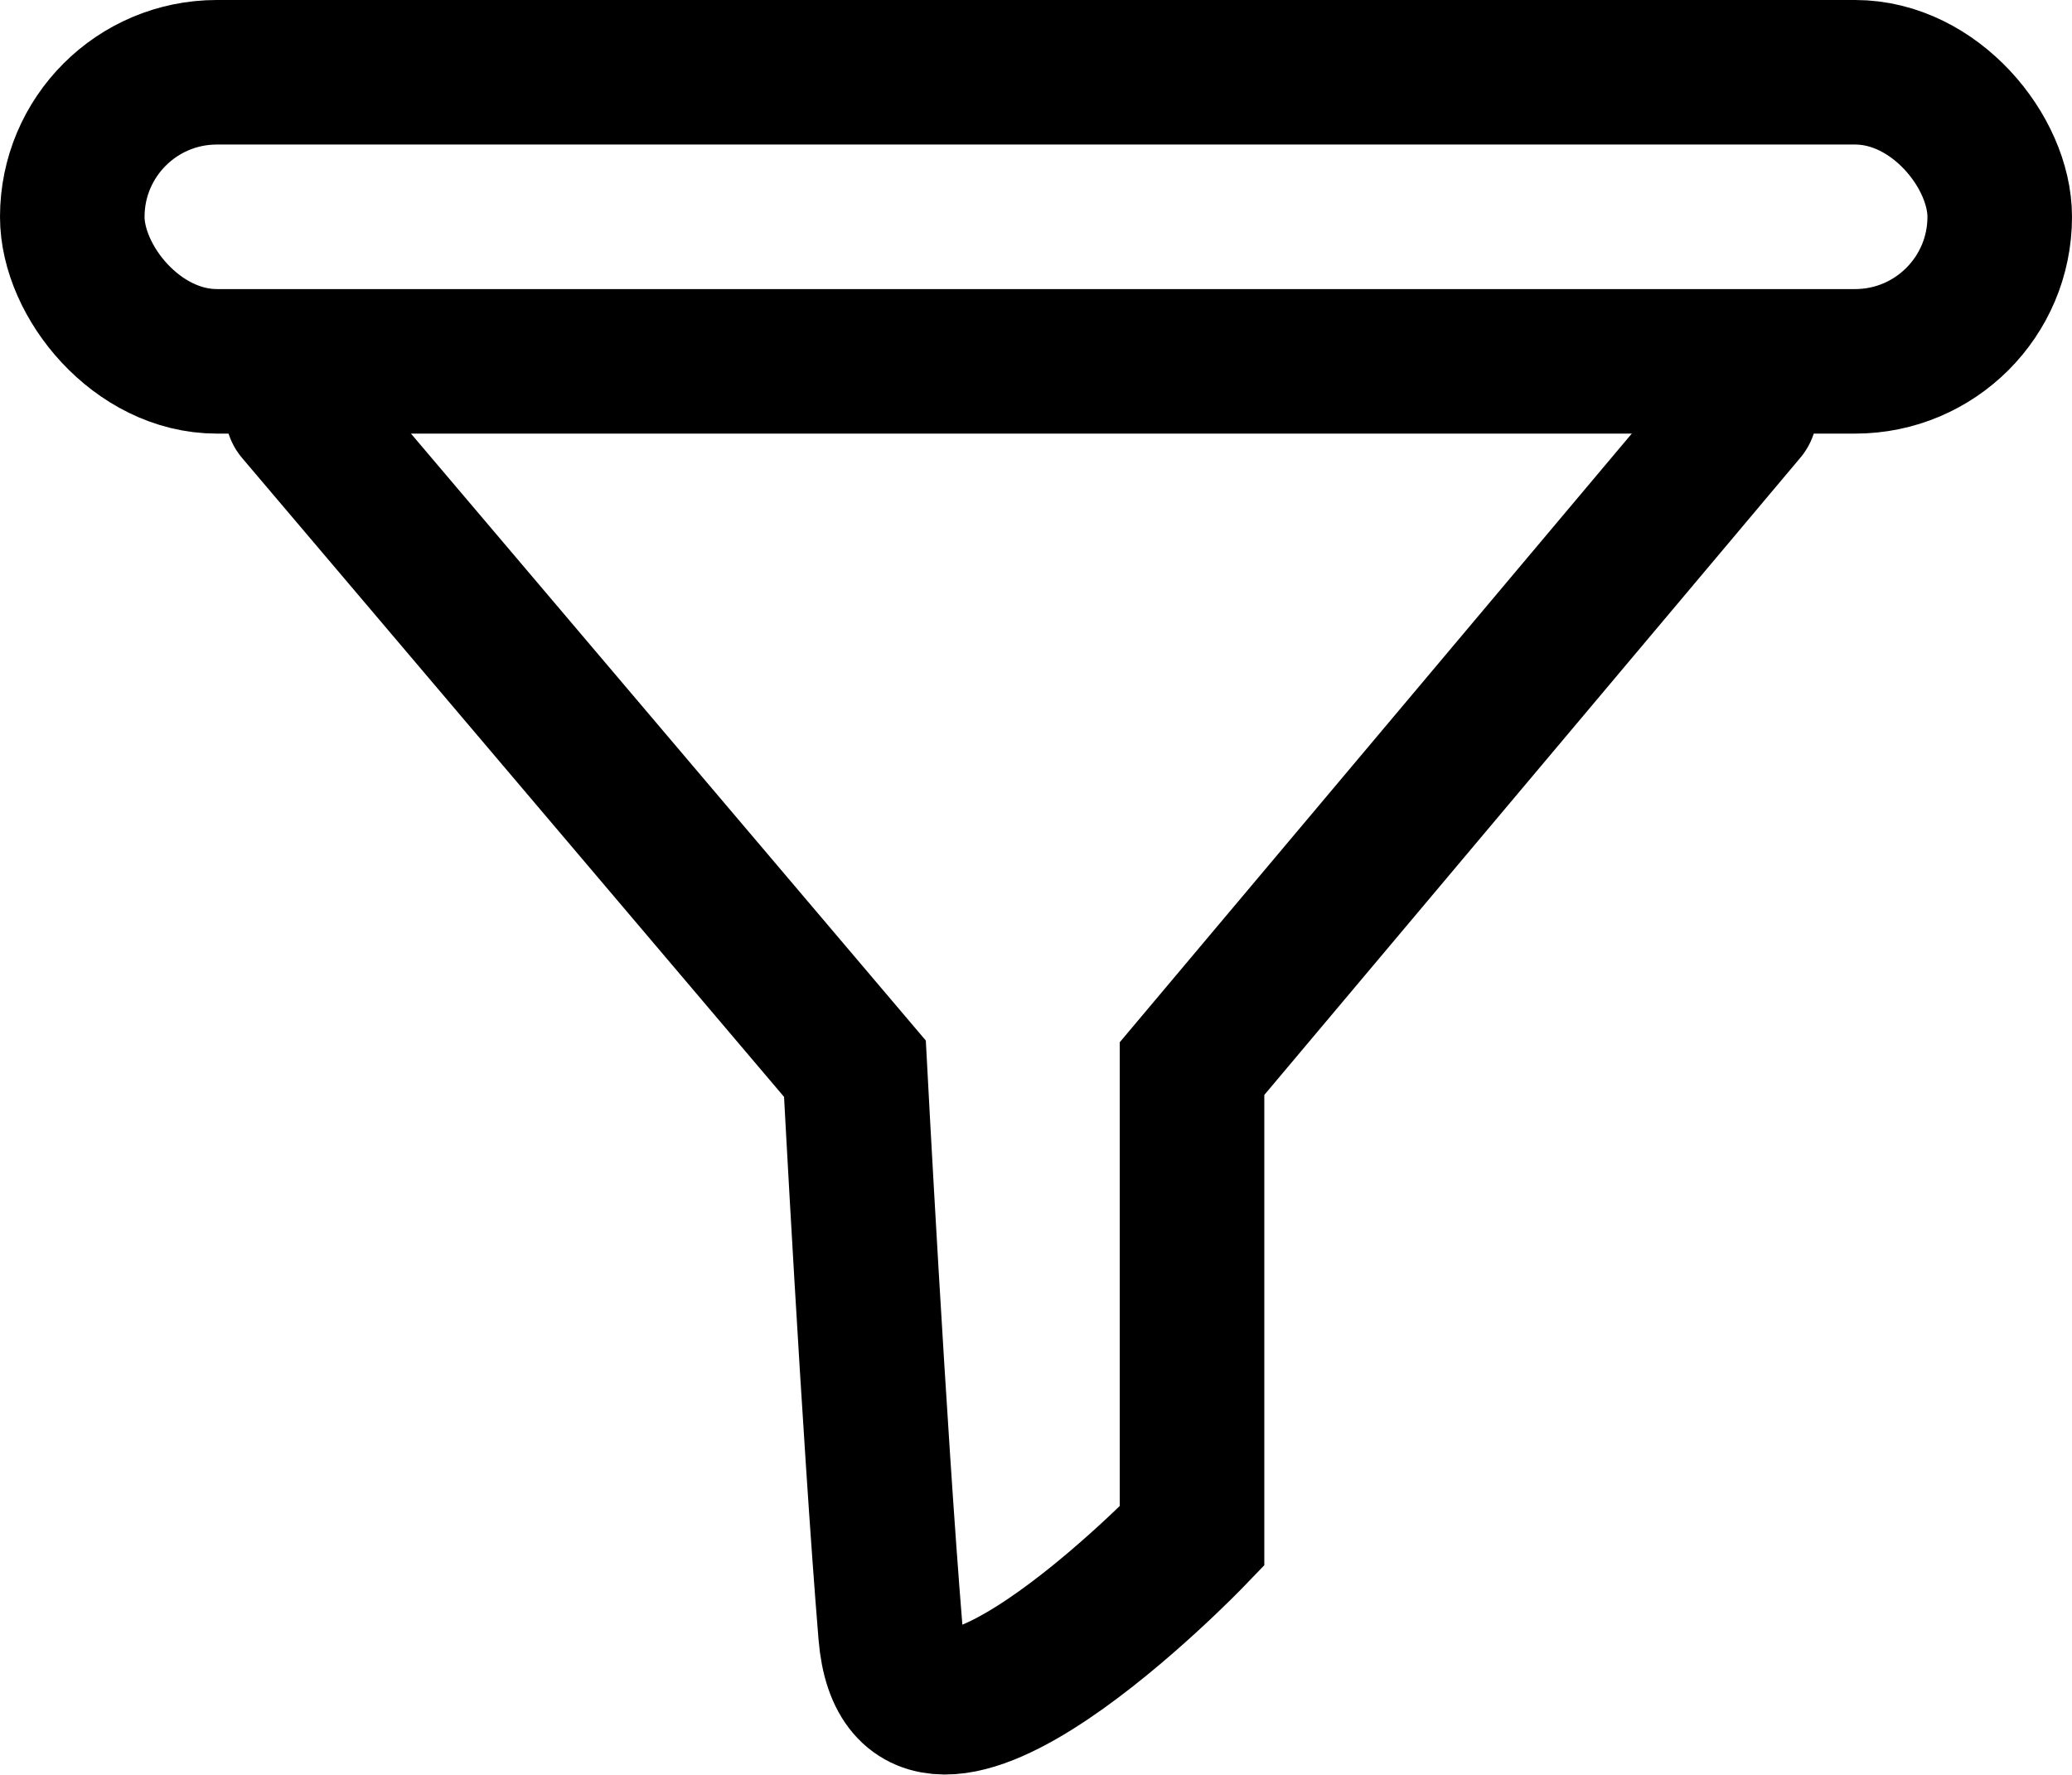 <svg xmlns="http://www.w3.org/2000/svg" width="21.5" height="18.418" viewBox="0 0 21.5 18.418">
  <g id="Group_131694" data-name="Group 131694" transform="translate(-31.273 -343.836)">
    <path id="Path_109819" data-name="Path 109819" d="M-5885.35-18324.895l5.786,6.822s.2,3.8.37,5.863,3.128-1.012,3.128-1.012v-4.852l5.738-6.822" transform="translate(5919.708 18673)" fill="none" stroke="#000" stroke-linecap="round" stroke-width="1.5"/>
    <rect id="Rectangle_60114" data-name="Rectangle 60114" width="20" height="3" rx="1.5" transform="translate(32.023 344.586)" fill="none" stroke="#000" stroke-linecap="round" stroke-width="1.5"/>
  </g>
</svg>
